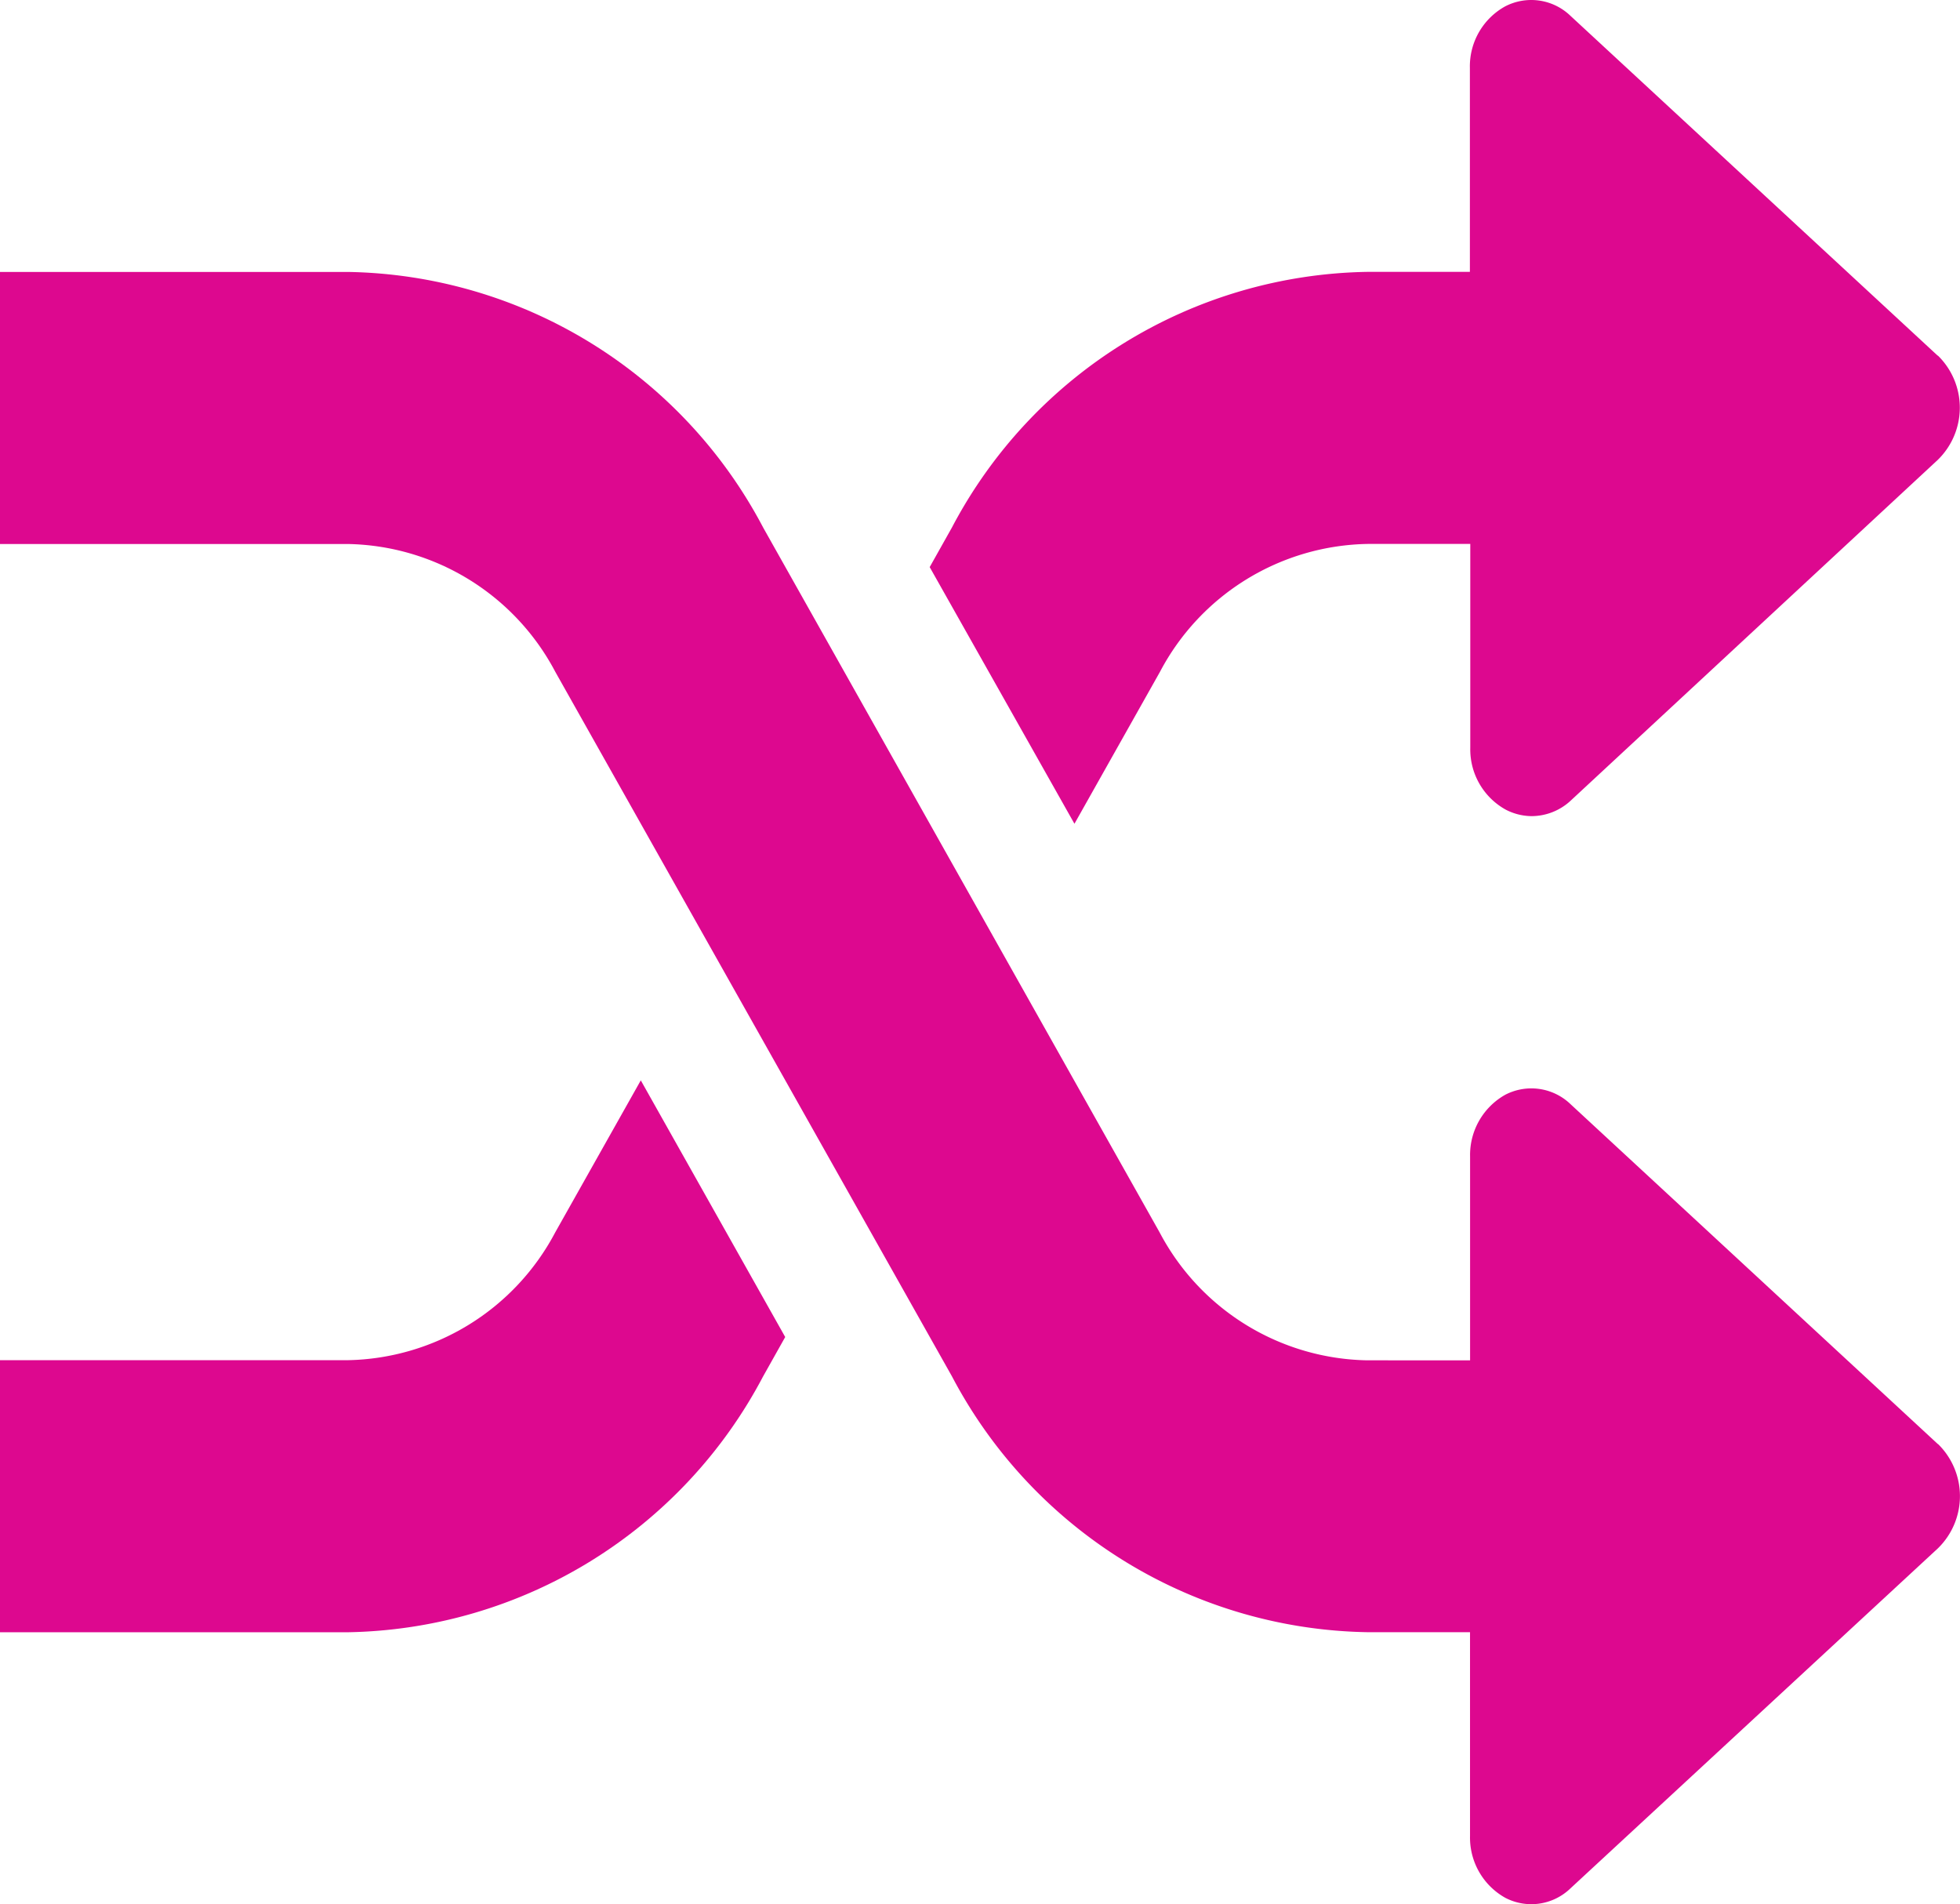 <?xml version="1.0" encoding="UTF-8"?> <svg xmlns="http://www.w3.org/2000/svg" width="29.789" height="28.935" viewBox="0 0 29.789 28.935"><g id="shuffle" transform="translate(0 0)"><g id="Gruppe_59" data-name="Gruppe 59" transform="translate(0 4.132)"><g id="Gruppe_58" data-name="Gruppe 58"><path id="Pfad_71" data-name="Pfad 71" d="M29.454,113.8l-5.585-5.167a.86.86,0,0,0-.99-.143,1.048,1.048,0,0,0-.536.936v3.1H20.783a3.638,3.638,0,0,1-3.158-1.943L11.6,99.874a7.267,7.267,0,0,0-6.315-3.886H0v4.134H5.282a3.638,3.638,0,0,1,3.158,1.943l6.029,10.706a7.272,7.272,0,0,0,6.315,3.886h1.558v3.1a1.048,1.048,0,0,0,.536.936.856.856,0,0,0,.99-.143l5.585-5.167a1.107,1.107,0,0,0,0-1.587Z" transform="translate(0 -95.988)" fill="#dd088f"></path></g></g><g id="Gruppe_61" data-name="Gruppe 61" transform="translate(14.131)"><g id="Gruppe_60" data-name="Gruppe 60"><path id="Pfad_72" data-name="Pfad 72" d="M258.2,37.417l-5.585-5.167a.859.859,0,0,0-.99-.141,1.04,1.04,0,0,0-.536.934v3.1h-1.558a7.267,7.267,0,0,0-6.315,3.886l-.337.6,2.2,3.9,1.3-2.309a3.638,3.638,0,0,1,3.158-1.943h1.558v3.1a1.046,1.046,0,0,0,.536.936.867.867,0,0,0,.395.1.877.877,0,0,0,.6-.24L258.2,39a1.107,1.107,0,0,0,0-1.587Z" transform="translate(-242.88 -32.012)" fill="#dd088f"></path></g></g><g id="Gruppe_63" data-name="Gruppe 63" transform="translate(0 16.416)"><g id="Gruppe_62" data-name="Gruppe 62"><path id="Pfad_73" data-name="Pfad 73" d="M9.739,286.164l-1.3,2.309a3.641,3.641,0,0,1-3.159,1.943H0v4.134H5.282a7.272,7.272,0,0,0,6.315-3.886l.337-.6Z" transform="translate(0 -286.164)" fill="#dd088f"></path></g></g></g></svg> 